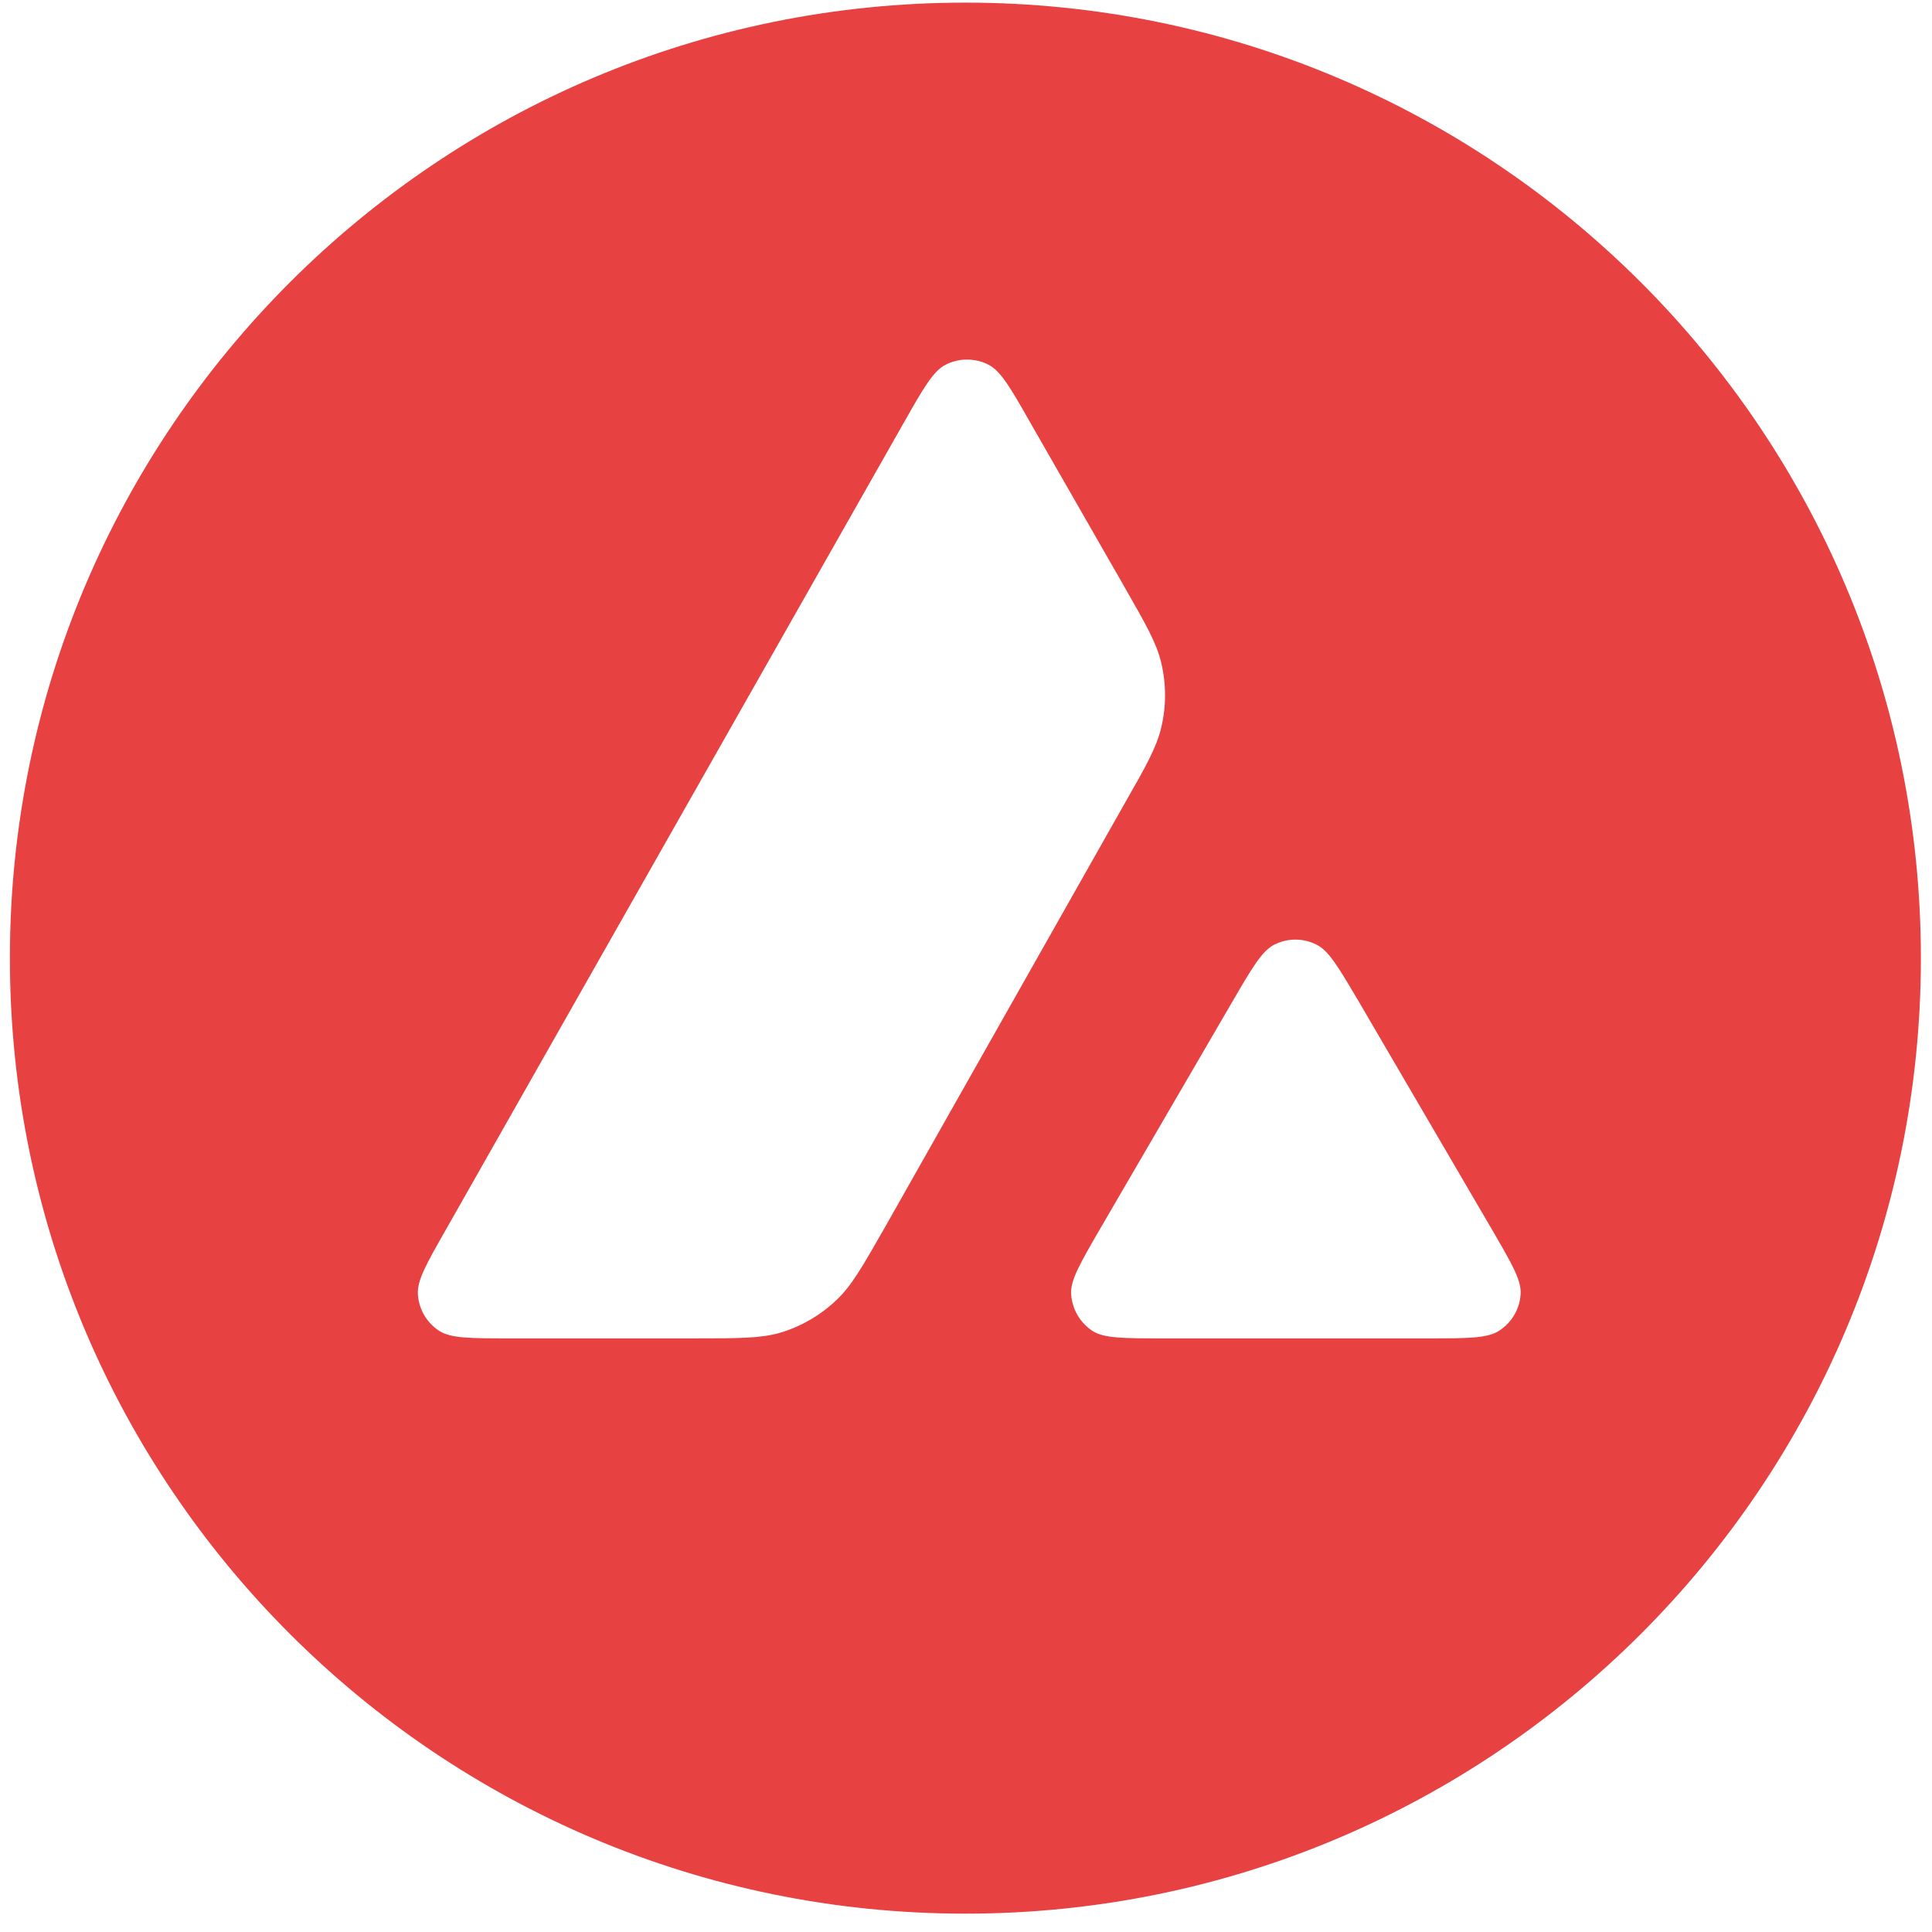 <svg width="92" height="92" viewBox="0 0 92 92" fill="none" xmlns="http://www.w3.org/2000/svg">
<g clip-path="url(#clip0_1324_1774)">
<path fill-rule="evenodd" clip-rule="evenodd" d="M91.471 45.626C91.471 70.755 71.1 91.126 45.971 91.126C20.841 91.126 0.471 70.755 0.471 45.626C0.471 20.496 20.841 0.125 45.971 0.125C71.1 0.125 91.471 20.496 91.471 45.626ZM33.077 63.732H24.247C22.391 63.732 21.475 63.732 20.915 63.375C20.619 63.182 20.373 62.923 20.196 62.618C20.02 62.312 19.917 61.97 19.898 61.618C19.864 60.959 20.322 60.153 21.239 58.544L43.046 20.115C43.971 18.483 44.44 17.667 45.033 17.365C45.348 17.205 45.697 17.122 46.05 17.122C46.404 17.122 46.752 17.205 47.067 17.365C47.659 17.668 48.129 18.483 49.056 20.115L53.54 27.939L53.562 27.979C54.564 29.73 55.072 30.618 55.294 31.55C55.54 32.571 55.54 33.636 55.294 34.657C55.071 35.596 54.567 36.49 53.551 38.267L42.1 58.512L42.07 58.564C41.061 60.329 40.551 61.224 39.842 61.896C39.075 62.63 38.144 63.17 37.126 63.472C36.196 63.732 35.156 63.732 33.077 63.732ZM55.377 63.732H68.029C69.896 63.732 70.835 63.732 71.394 63.364C71.692 63.171 71.939 62.91 72.116 62.603C72.293 62.296 72.394 61.952 72.412 61.598C72.444 60.96 71.995 60.186 71.117 58.67C71.087 58.619 71.056 58.566 71.025 58.513L64.688 47.668L64.615 47.547C63.725 46.041 63.275 45.279 62.698 44.986C62.385 44.826 62.038 44.743 61.686 44.743C61.335 44.743 60.988 44.826 60.675 44.986C60.093 45.289 59.624 46.081 58.696 47.679L52.381 58.524L52.359 58.562C51.435 60.158 50.973 60.955 51.006 61.609C51.026 61.963 51.128 62.307 51.304 62.614C51.481 62.921 51.727 63.182 52.023 63.377C52.571 63.732 53.51 63.732 55.377 63.732Z" fill="#E84142"/>
</g>
<defs>
<clipPath id="clip0_1324_1774">
<rect width="91" height="91" fill="white" transform="translate(0.471 0.125)"/>
</clipPath>
</defs>
</svg>
